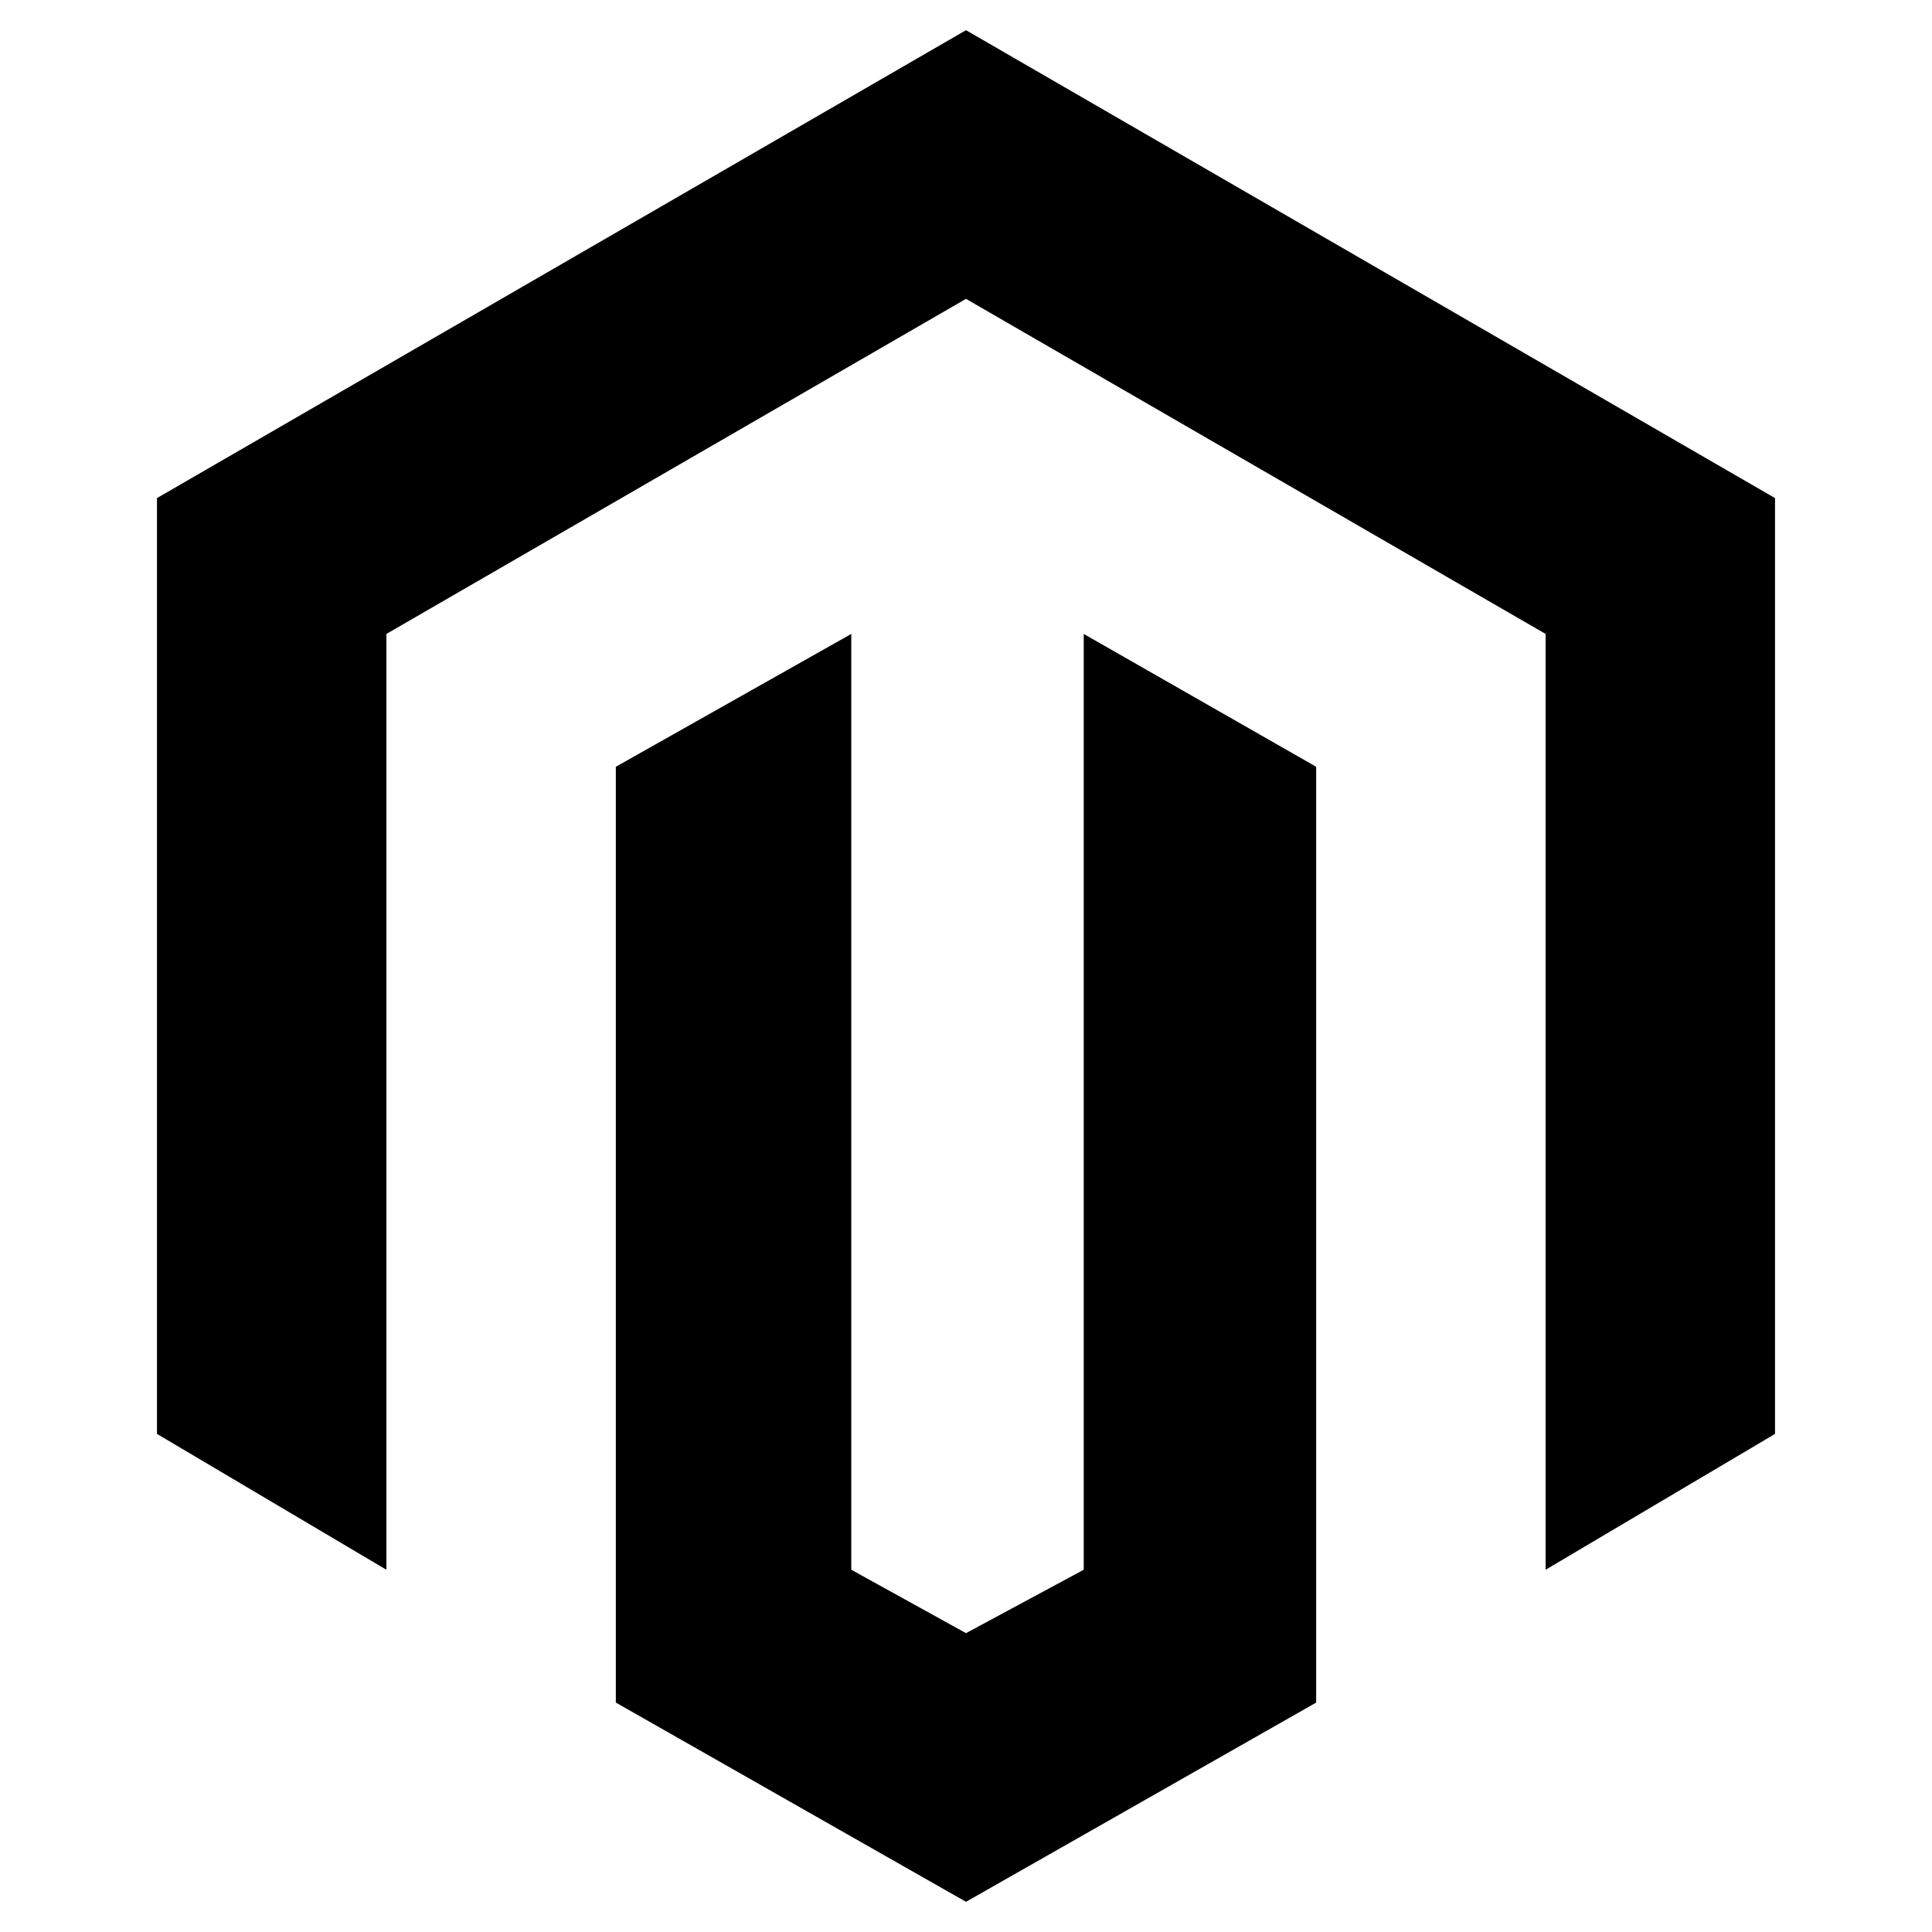 <?xml version="1.0" encoding="utf-8"?>
<!-- Generator: Adobe Illustrator 22.0.1, SVG Export Plug-In . SVG Version: 6.00 Build 0)  -->
<svg version="1.1" id="lni_lni-magento" xmlns="http://www.w3.org/2000/svg" xmlns:xlink="http://www.w3.org/1999/xlink" x="0px"
	 y="0px" viewBox="0 0 64 64" style="enable-background:new 0 0 64 64;" xml:space="preserve">
<g>
	<polygon points="32,1 5.2,16.5 5.2,47.5 12.8,52 12.8,21 32,9.9 51.2,21 51.2,52 58.8,47.5 58.8,16.5 	"/>
	<polygon points="35.9,52 32,54.1 28.2,52 28.2,21 20.4,25.4 20.4,56.4 32,63 43.6,56.4 43.6,25.4 35.9,21 	"/>
</g>
</svg>
